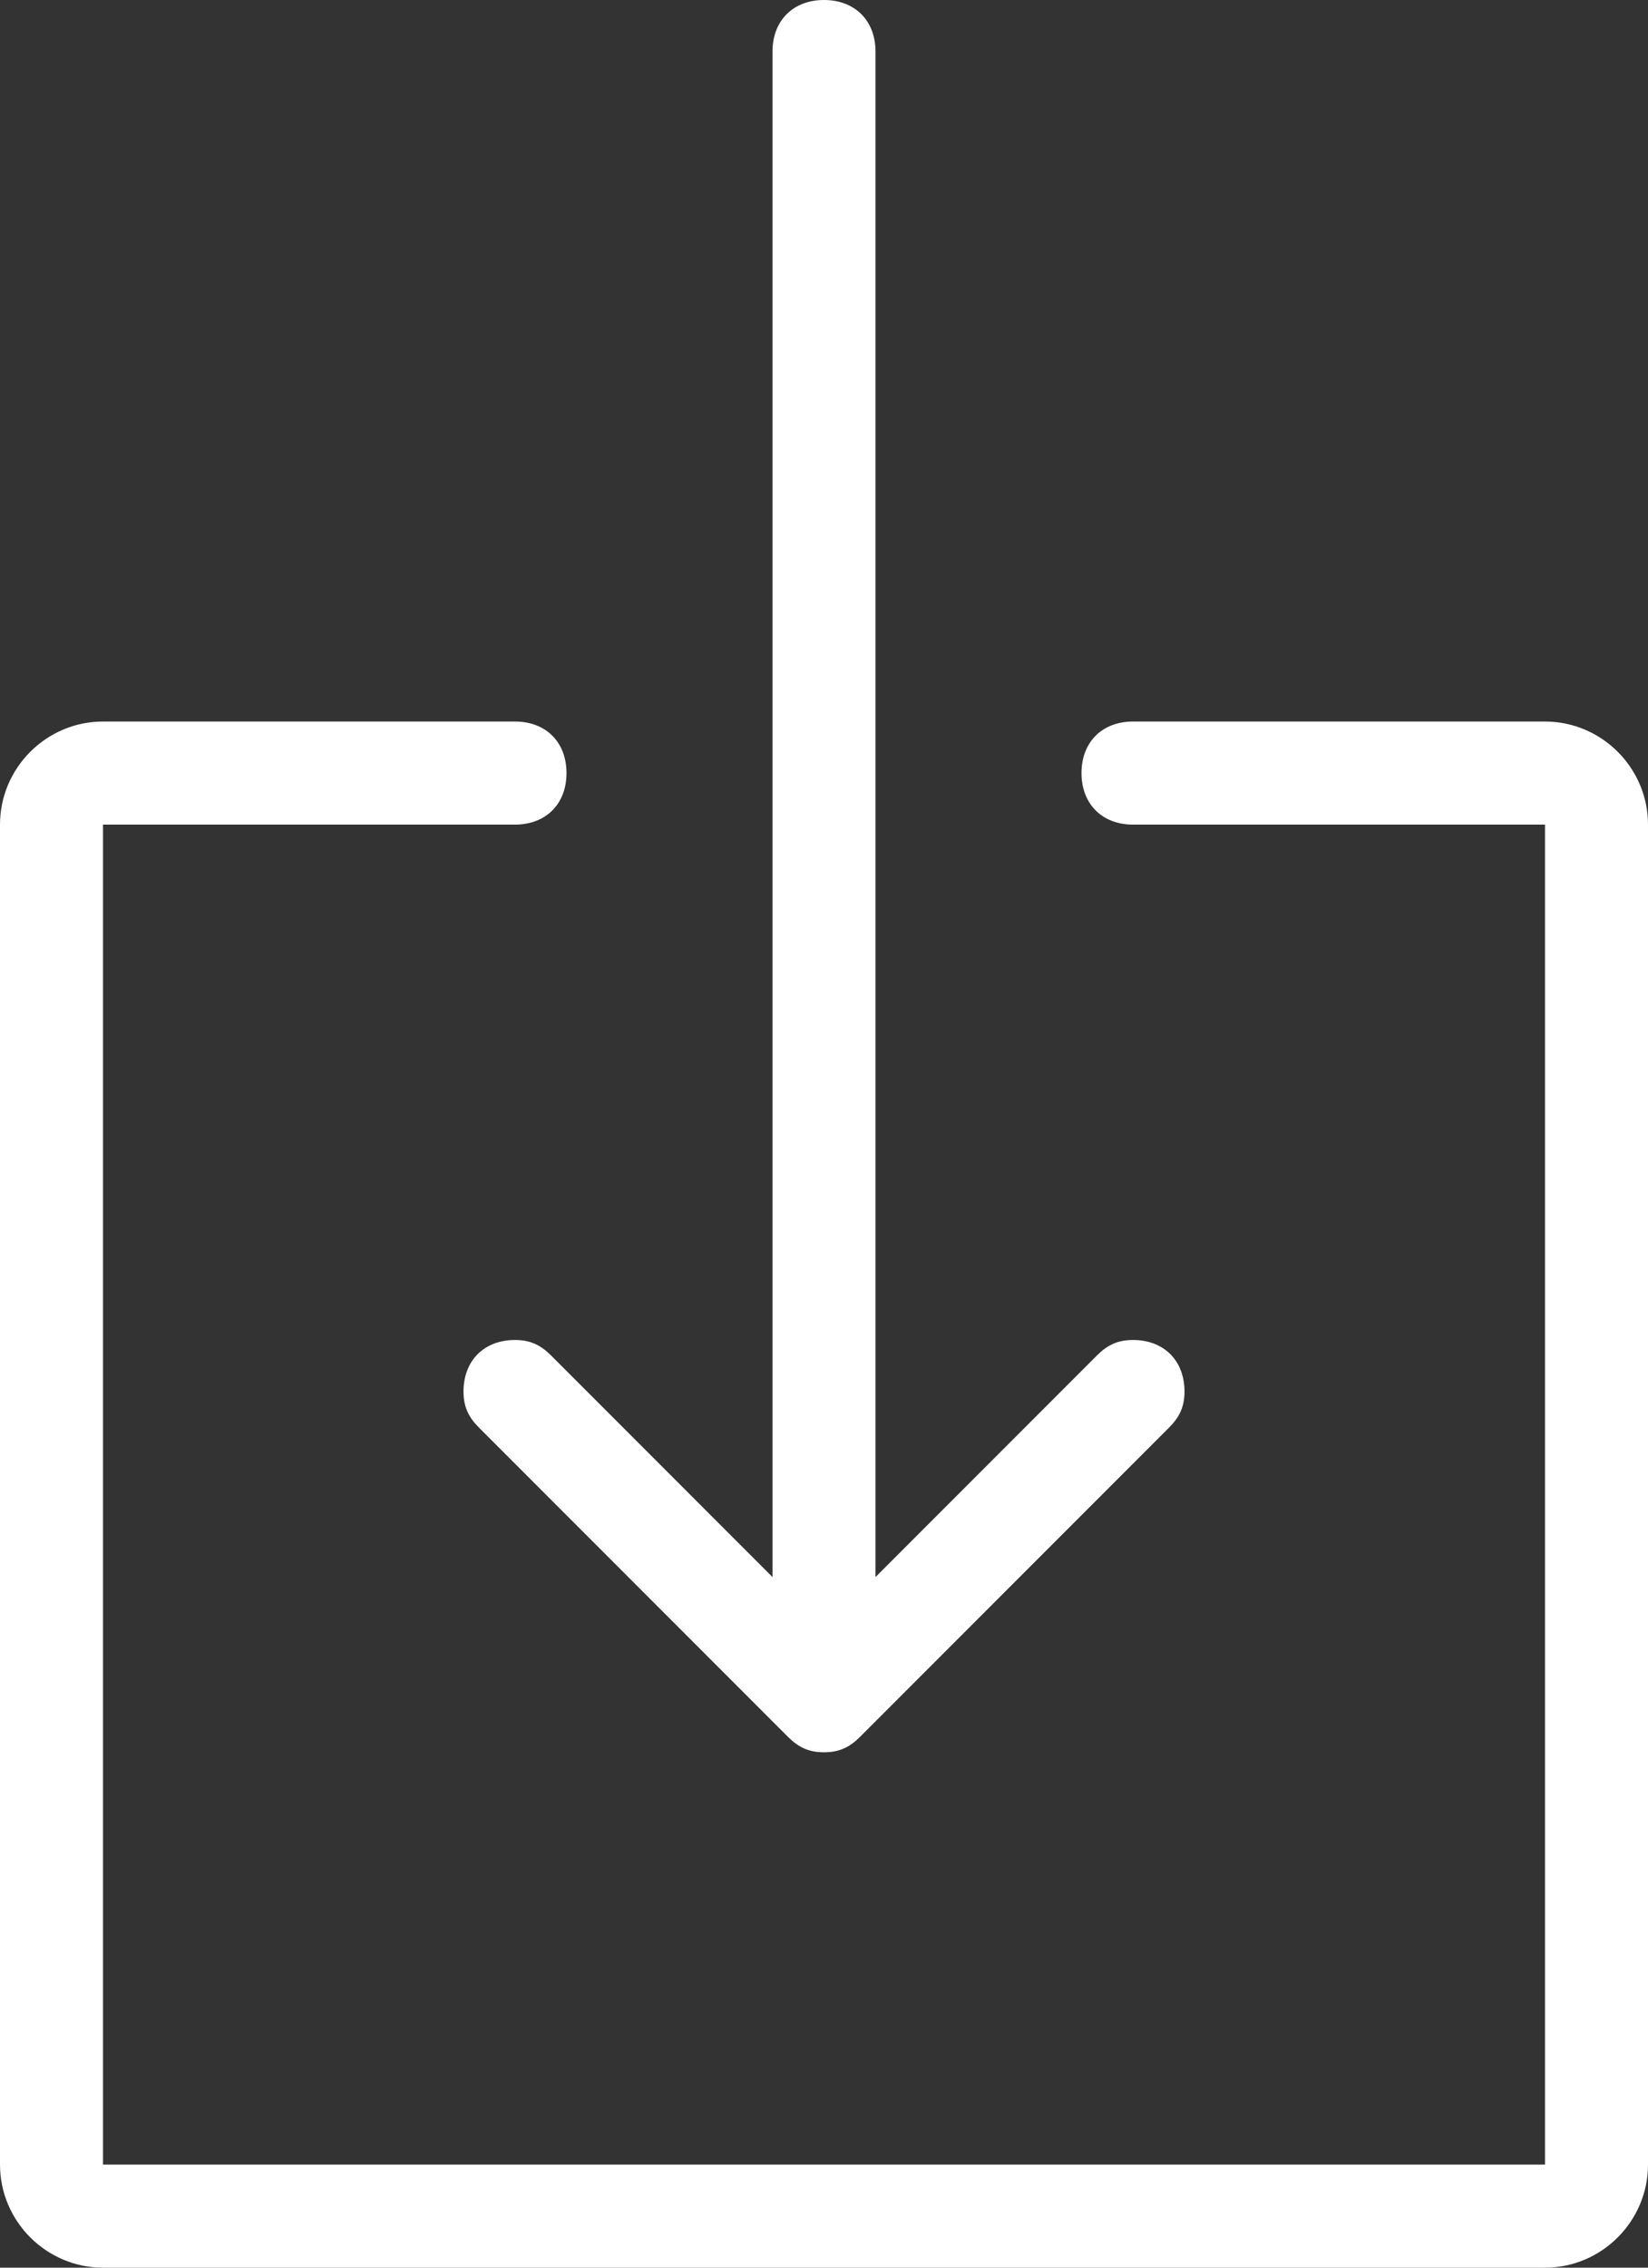 <?xml version="1.0" encoding="utf-8"?>
<!-- Generator: Adobe Illustrator 24.1.0, SVG Export Plug-In . SVG Version: 6.00 Build 0)  -->
<svg version="1.1" id="Layer_1" xmlns="http://www.w3.org/2000/svg" xmlns:xlink="http://www.w3.org/1999/xlink" x="0px" y="0px"
	 viewBox="0 0 32 44" style="enable-background:new 0 0 32 44;" xml:space="preserve">
<rect x="0" y="0" width="32" height="44" fill="#333333" stroke="none"/>
<style type="text/css">
	.st0{fill:#FFFFFF;}
</style>
<g id="_x37_03-download-toolbar_x40_2x.png">
	<g>
		<path class="st0" d="M30,14h-8c-0.6,0-1,0.4-1,1c0,0.6,0.4,1,1,1h8v26H2V16h8c0.6,0,1-0.4,1-1c0-0.6-0.4-1-1-1H2c-1.1,0-2,0.9-2,2
			v26c0,1.1,0.9,2,2,2h28c1.1,0,2-0.9,2-2V16C32,14.9,31.1,14,30,14z M10,26c-0.6,0-1,0.4-1,1c0,0.3,0.1,0.5,0.3,0.7l6,6
			c0.2,0.2,0.4,0.3,0.7,0.3c0.3,0,0.5-0.1,0.7-0.3l6-6c0.2-0.2,0.3-0.4,0.3-0.7c0-0.6-0.4-1-1-1c-0.3,0-0.5,0.1-0.7,0.3L17,30.6V1
			c0-0.6-0.4-1-1-1c-0.6,0-1,0.4-1,1v29.6l-4.3-4.3C10.5,26.1,10.3,26,10,26z"/>
	</g>
</g>
</svg>

